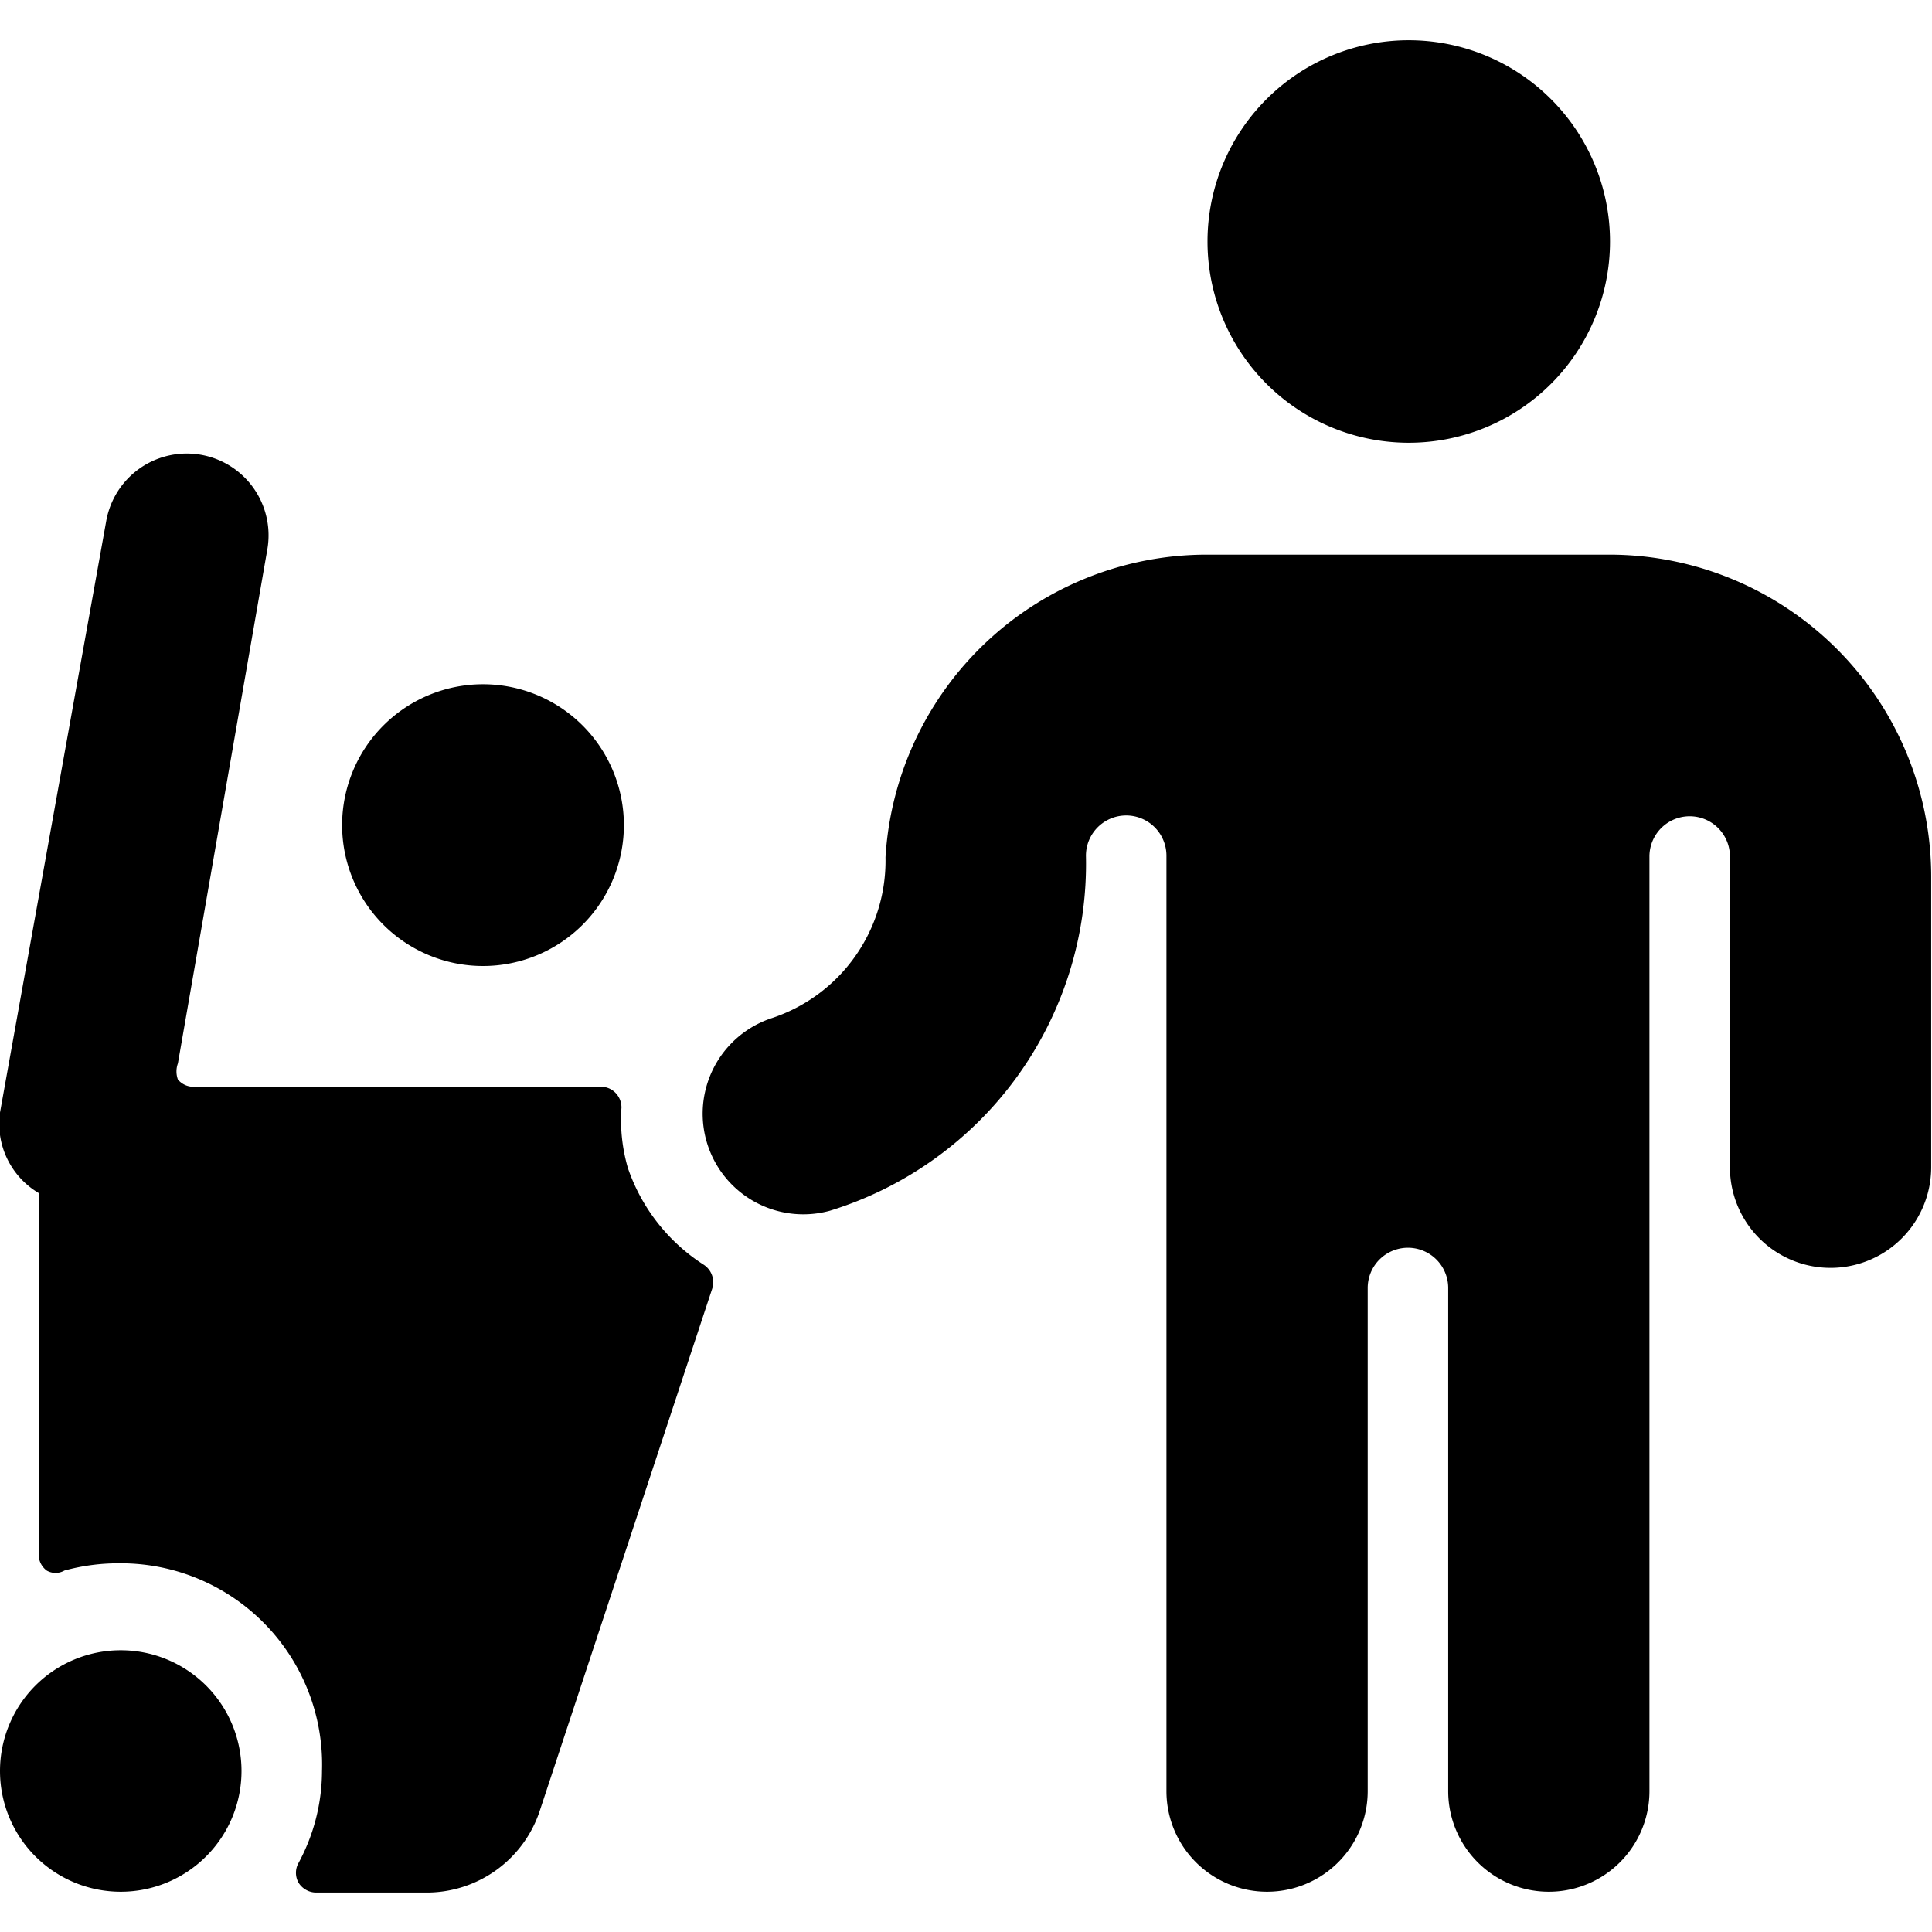 <svg xmlns="http://www.w3.org/2000/svg" viewBox="0 0 24 24"><g><path d="M7.8 14.51a2.14 2.14 0 0 1 -0.08 -0.75 0.26 0.26 0 0 0 -0.07 -0.18 0.25 0.25 0 0 0 -0.18 -0.08H2.41a0.25 0.25 0 0 1 -0.2 -0.09 0.29 0.29 0 0 1 0 -0.2l1.11 -6.38a1 1 0 0 0 -2 -0.36L0 13.82a1 1 0 0 0 0.48 1v4.49a0.25 0.25 0 0 0 0.1 0.2 0.22 0.22 0 0 0 0.22 0 2.54 2.54 0 0 1 0.68 -0.09A2.5 2.5 0 0 1 4 22a2.41 2.41 0 0 1 -0.29 1.14 0.25 0.25 0 0 0 0 0.25 0.26 0.26 0 0 0 0.21 0.12h1.36a1.48 1.48 0 0 0 1.42 -1L8.85 16a0.26 0.26 0 0 0 -0.11 -0.29 2.32 2.32 0 0 1 -0.94 -1.2Z" fill="#000000" stroke-width="1"></path><path d="M3 22a1.5 1.5 0 1 0 -1.5 1.5A1.5 1.5 0 0 0 3 22Z" fill="#000000" stroke-width="1"></path><path d="M4.25 10.25a1.75 1.75 0 1 0 3.5 0 1.75 1.75 0 1 0 -3.5 0" fill="#000000" stroke-width="1"></path><path d="M15 3a2.5 2.5 0 1 0 5 0 2.5 2.5 0 1 0 -5 0" fill="#000000" stroke-width="1"></path><path d="M20 6.89h-5a4 4 0 0 0 -4 3.76 2.06 2.06 0 0 1 -1.42 2 1.25 1.25 0 0 0 0.73 2.39 4.51 4.51 0 0 0 3.18 -4.41 0.5 0.5 0 0 1 1 0v11.62a1.25 1.25 0 0 0 2.5 0V16a0.5 0.5 0 0 1 1 0v6.25a1.25 1.25 0 0 0 2.5 0V10.64a0.5 0.5 0 0 1 1 0v3.86a1.25 1.25 0 0 0 2.5 0v-3.61a4 4 0 0 0 -3.99 -4Z" fill="#000000" stroke-width="1"></path></g></svg>